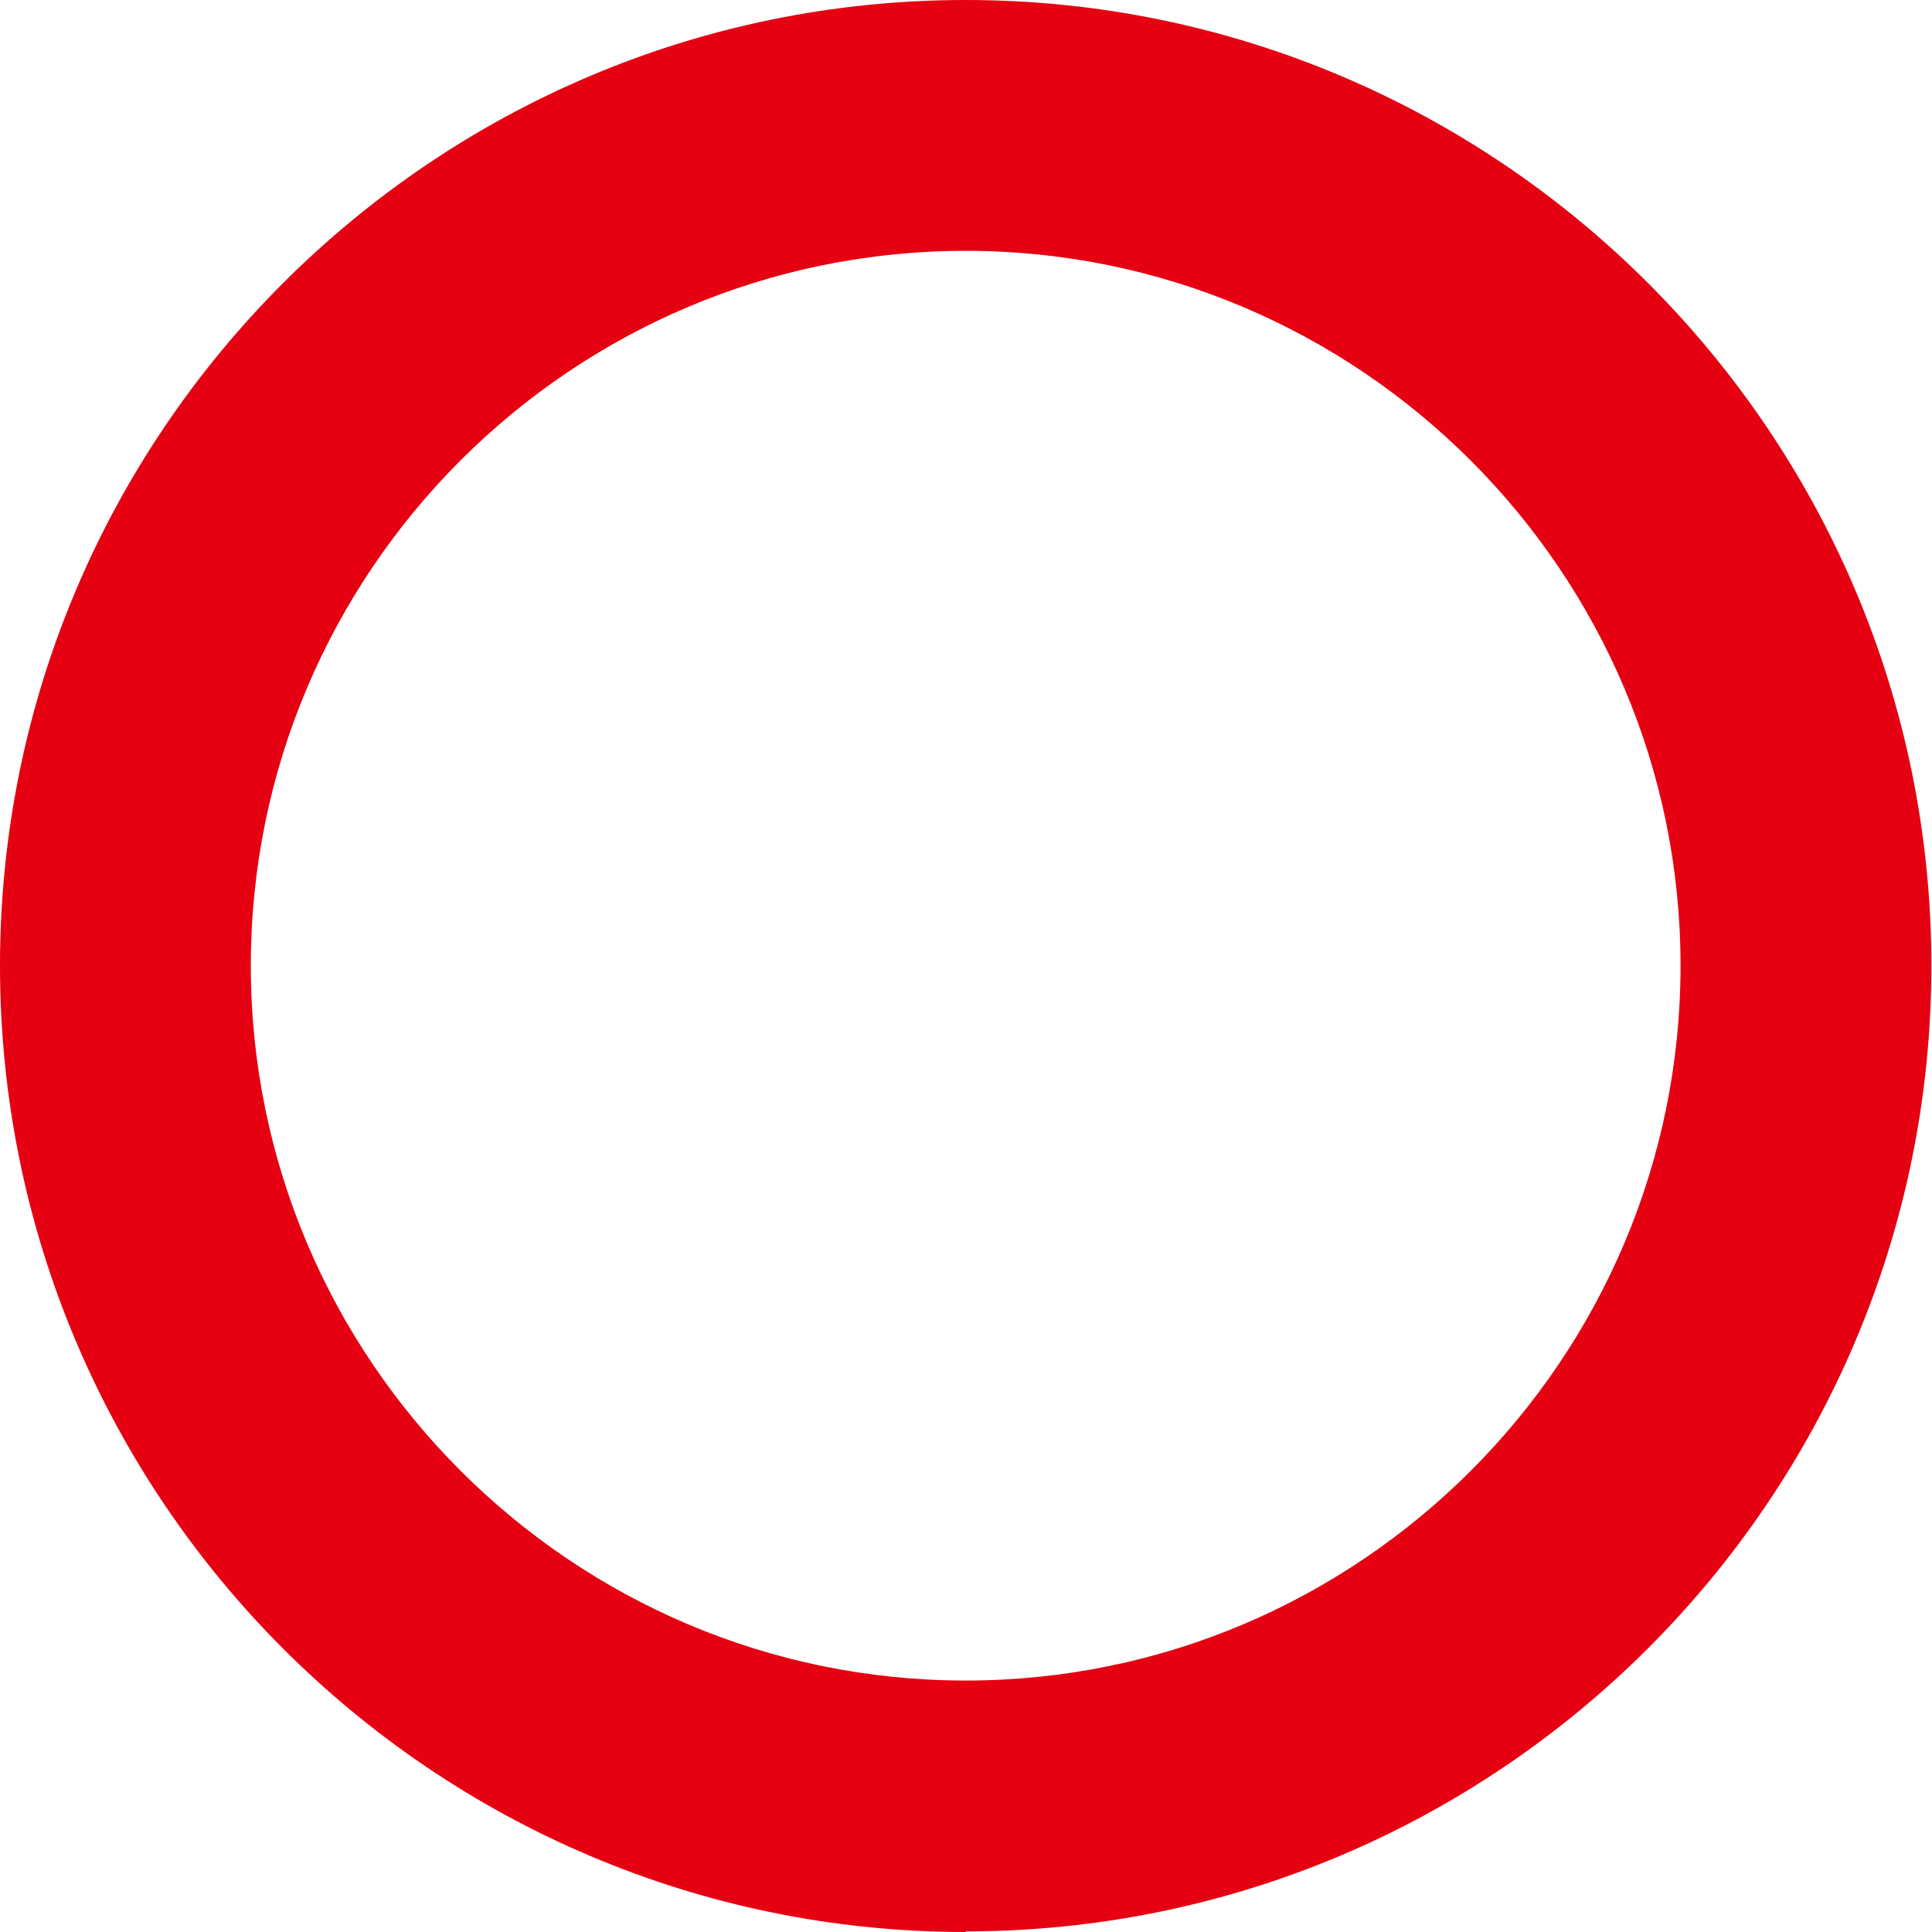 <?xml version="1.0" encoding="UTF-8"?>
<svg id="_レイヤー_2" data-name="レイヤー_2" xmlns="http://www.w3.org/2000/svg" width="30.81" height="30.81" viewBox="0 0 30.81 30.81">
  <defs>
    <style>
      .cls-1 {
        fill: #e50012;
      }
    </style>
  </defs>
  <g id="_レイヤー_1-2" data-name="レイヤー_1">
    <path class="cls-1" d="M15.4,30.81C6.91,30.81,0,23.9,0,15.4S6.91,0,15.4,0s15.4,6.91,15.4,15.4-6.91,15.4-15.4,15.4ZM15.4,4c-6.29,0-11.4,5.12-11.4,11.4s5.12,11.4,11.4,11.4,11.4-5.12,11.4-11.4-5.12-11.4-11.4-11.4Z"/>
  </g>
</svg>